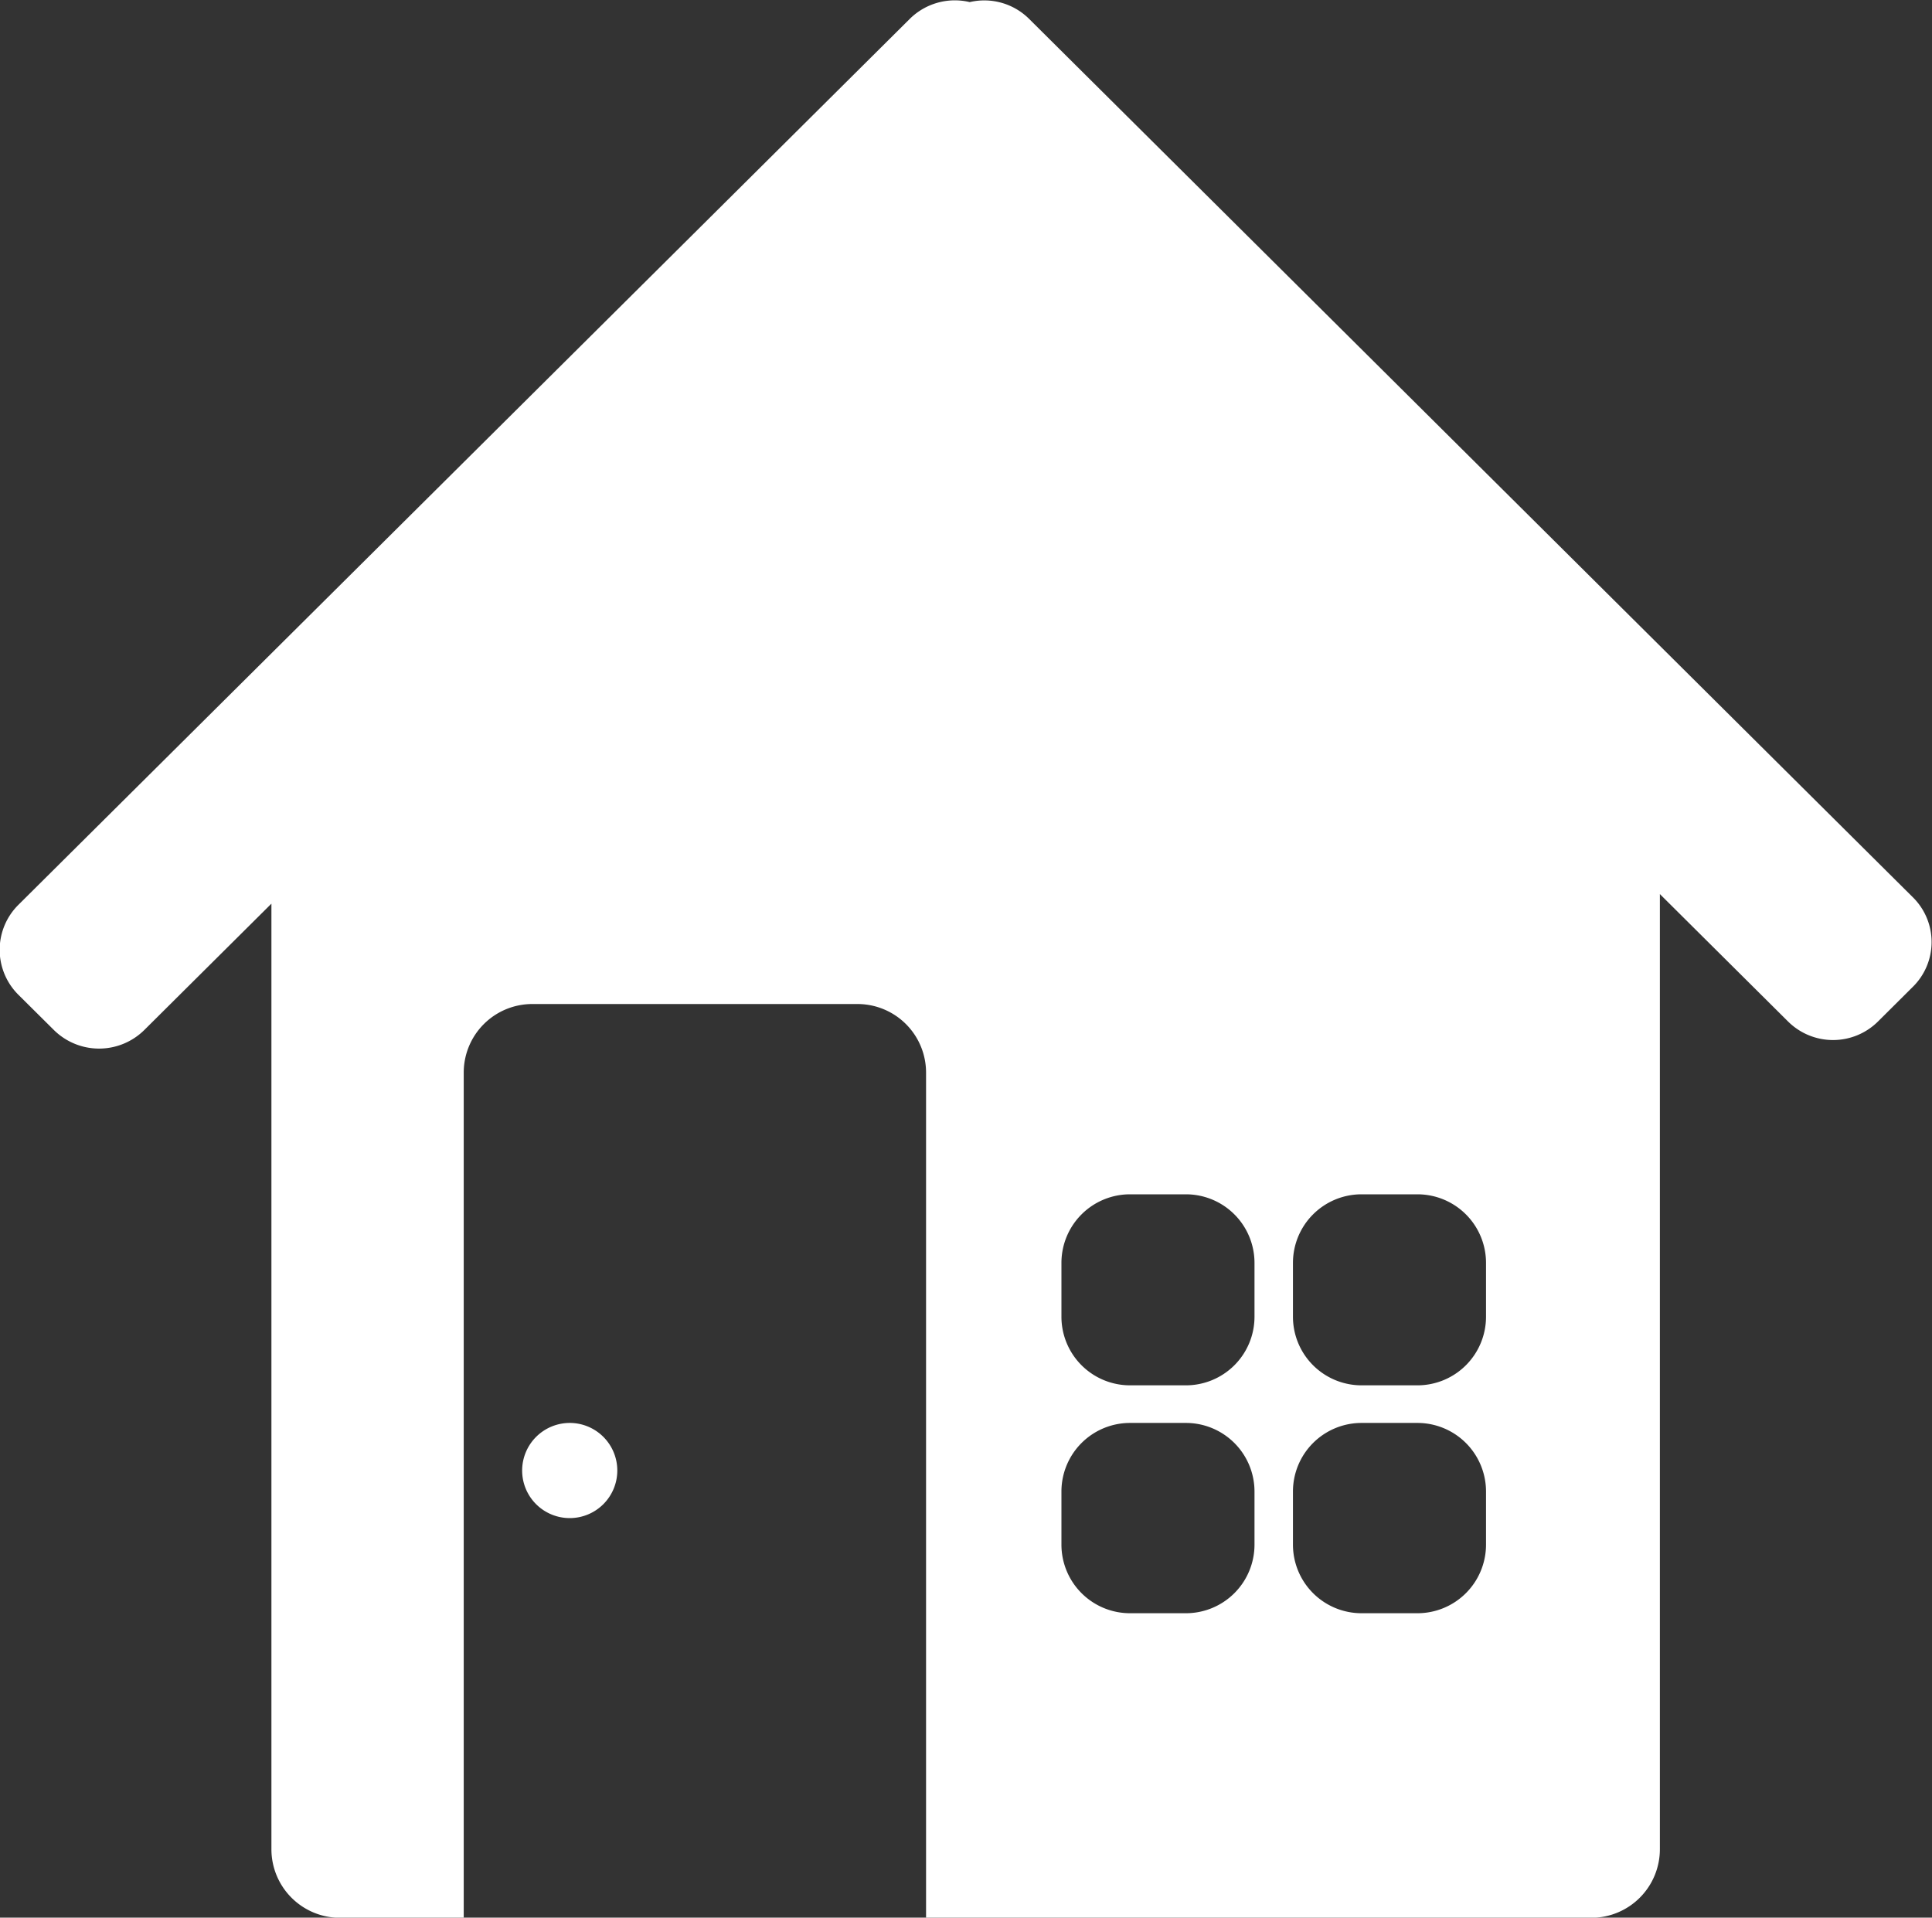 <svg xmlns="http://www.w3.org/2000/svg" width="84.5" height="83.875" viewBox="0 0 84.5 83.875"><rect x="0" y="0" width="84.5" height="83.875" fill="#333333" stroke="none"/><defs><style>.cls-1 { fill: #fff; fill-rule: evenodd; }</style></defs><path id="ライフスタイル" class="cls-1" d="M89.419 47.531l-1.534 1.526a2.79 2.79 0 0 1-3.928 0l-5.609-5.576v41.777a3 3 0 0 1-3 3h-29.095v-36.968a3 3 0 0 0-3-3h-14.221a3 3 0 0 0-3 3v36.968h-5.411a3 3 0 0 1-3-3v-41.358l-5.557 5.524a2.812 2.812 0 0 1-3.96 0l-1.548-1.537a2.772 2.772 0 0 1 0-3.937l38.986-38.75a2.8 2.8 0 0 1 2.621-.733 2.78 2.78 0 0 1 2.592.729l38.664 38.431a2.749 2.749 0 0 1 0 3.904zm-27.119 24.405a3 3 0 0 0 3 3h2.444a3 3 0 0 0 3-3v-2.323a3 3 0 0 0-3-3h-2.444a3 3 0 0 0-3 3v2.323zm0-9.968a3 3 0 0 0 3 3h2.444a3 3 0 0 0 3-3v-2.355a3 3 0 0 0-3-3h-2.444a3 3 0 0 0-3 3v2.355zm-10.126 9.968a3 3 0 0 0 3 3h2.444a3 3 0 0 0 3-3v-2.323a3 3 0 0 0-3-3h-2.444a3 3 0 0 0-3 3v2.323zm0-9.968a3 3 0 0 0 3 3h2.444a3 3 0 0 0 3-3v-2.355a3 3 0 0 0-3-3h-2.444a3 3 0 0 0-3 3v2.355zm-21.5 4.645a2.081 2.081 0 1 1-2.087 2.081 2.084 2.084 0 0 1 2.088-2.081z" transform="translate(-5.75 -4.375)"/></svg>